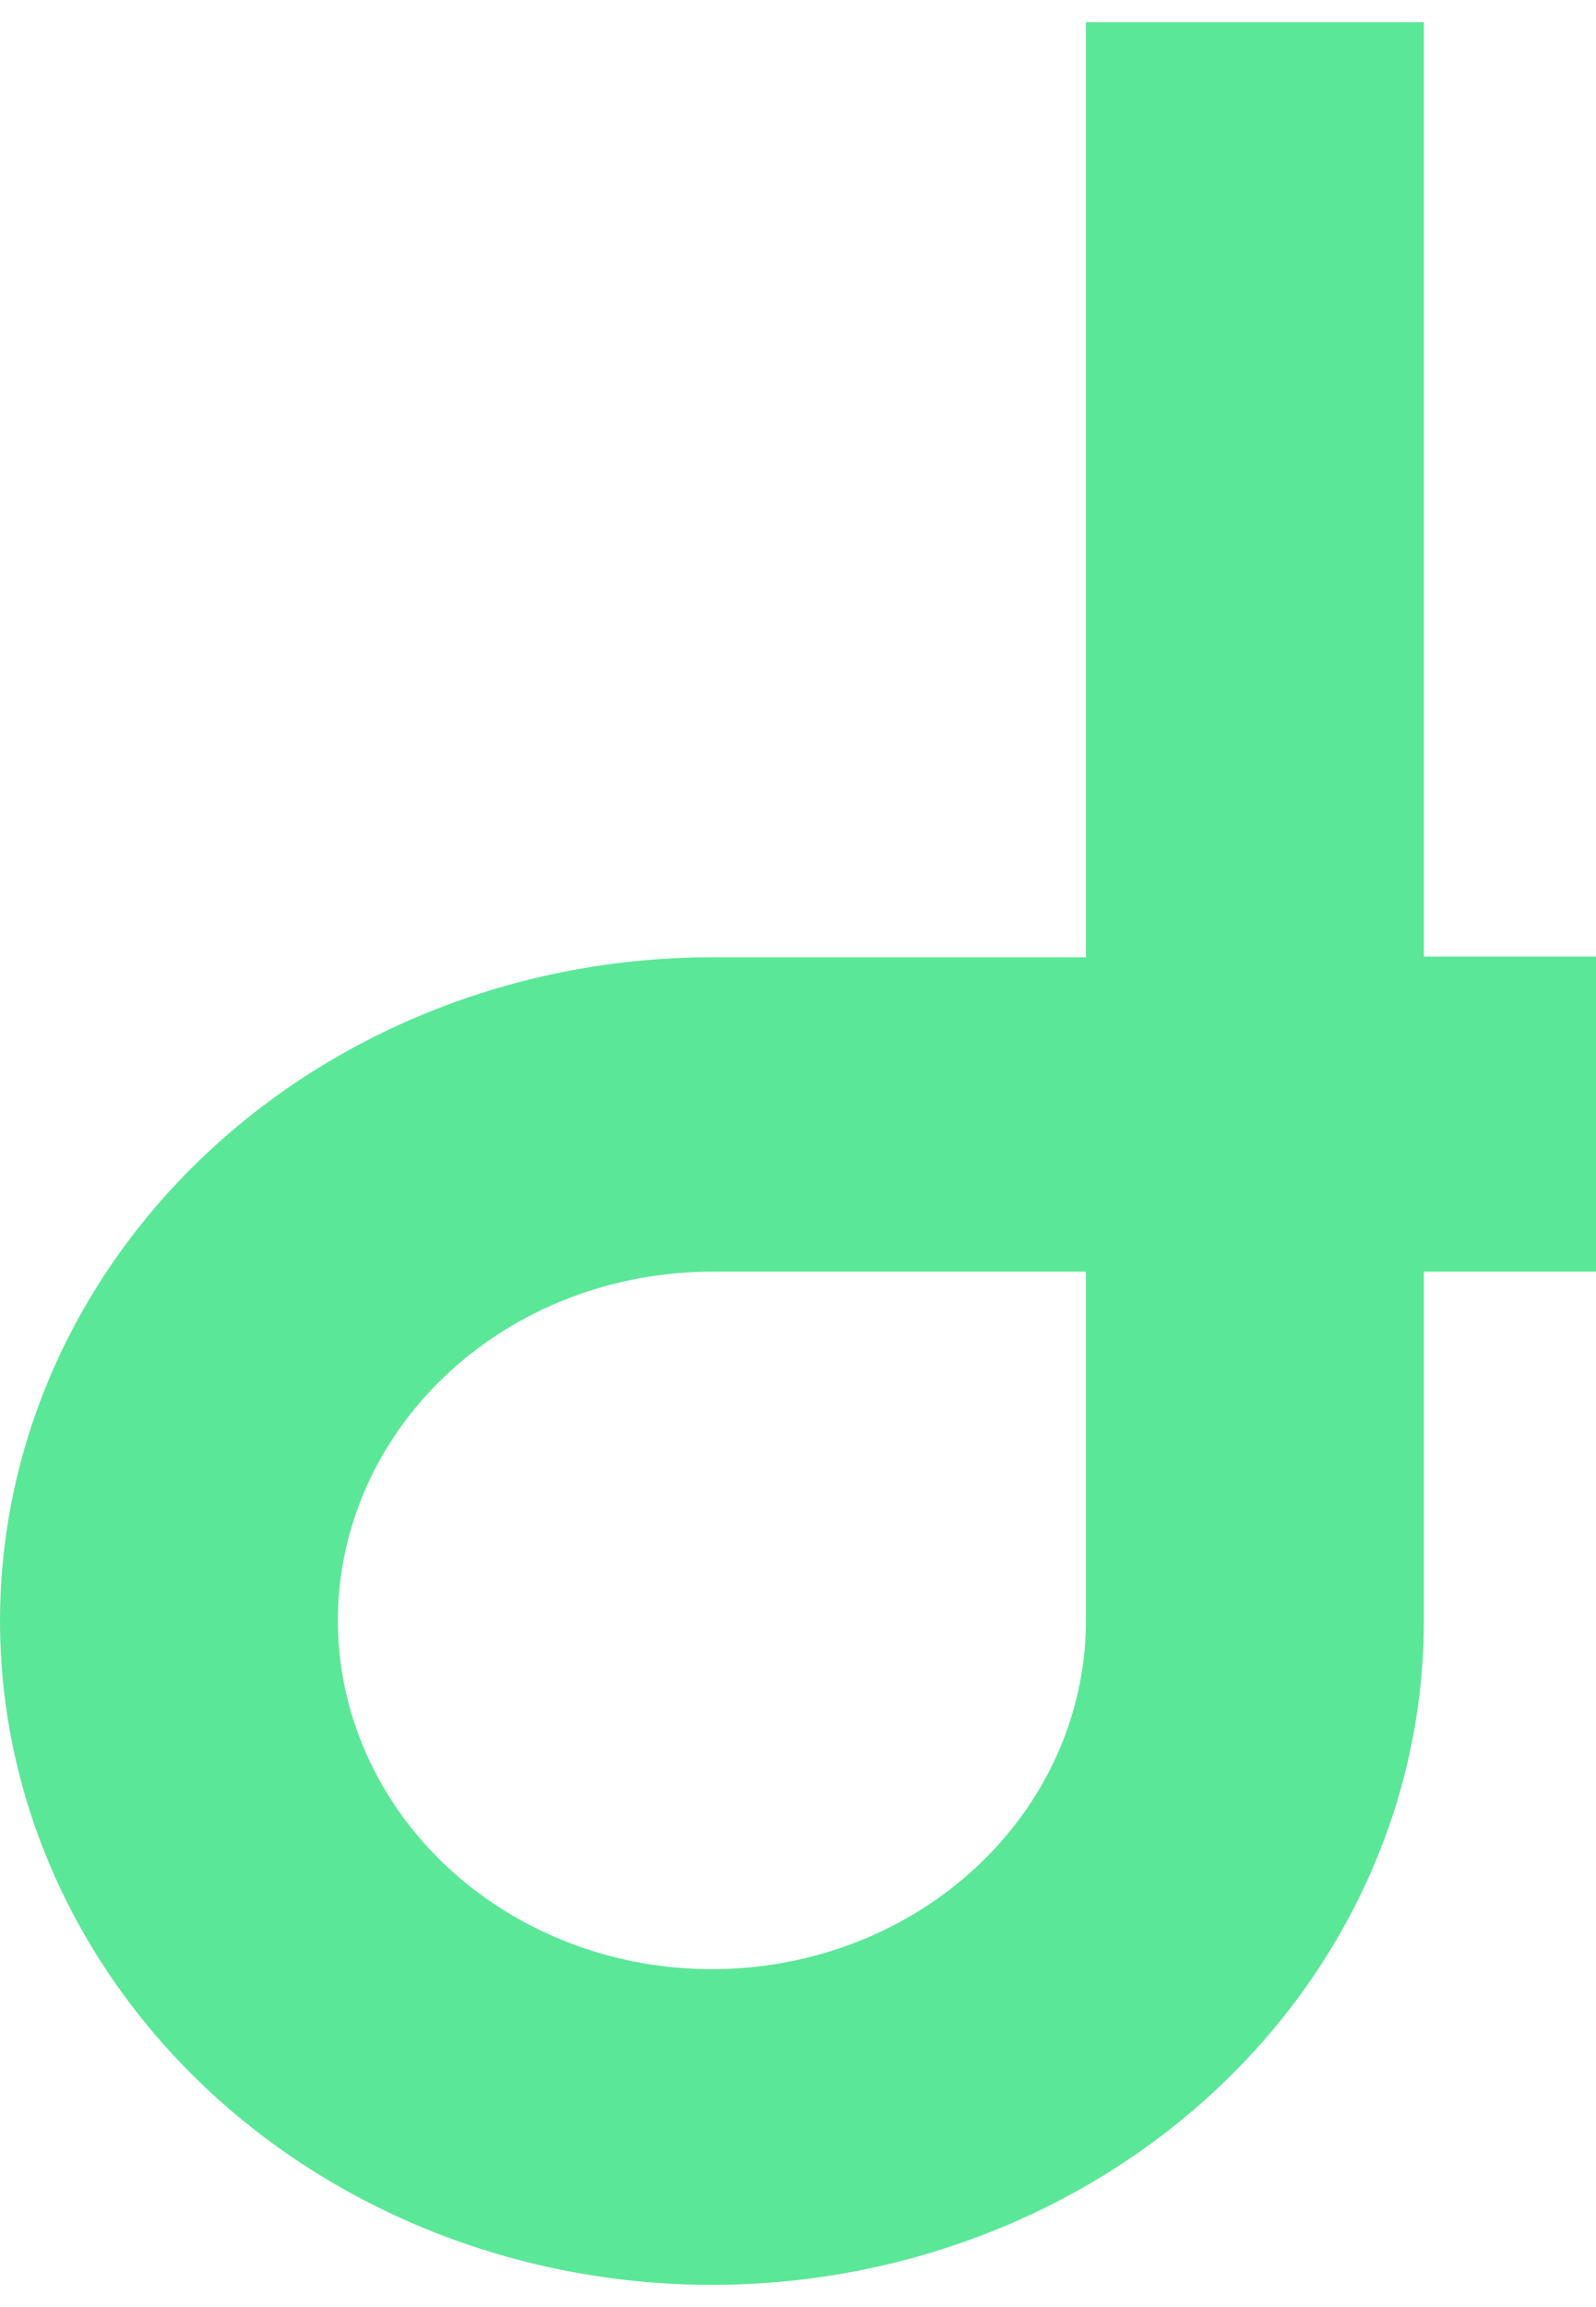 <svg width="36" height="52" viewBox="0 0 36 52" fill="none" xmlns="http://www.w3.org/2000/svg">
<path d="M32.117 21.561V0.5H24.495V21.577H16.058C12.882 21.577 9.778 22.454 7.137 24.098C4.496 25.742 2.438 28.079 1.222 30.813C0.007 33.547 -0.311 36.555 0.309 39.457C0.928 42.359 2.458 45.025 4.703 47.118C6.949 49.21 9.81 50.635 12.925 51.212C16.04 51.79 19.269 51.493 22.203 50.361C25.138 49.229 27.646 47.311 29.41 44.851C31.175 42.39 32.117 39.497 32.117 36.538V28.663H36V21.561H32.117ZM24.495 36.523C24.495 38.078 24 39.598 23.073 40.89C22.146 42.183 20.829 43.191 19.287 43.786C17.745 44.381 16.049 44.536 14.412 44.233C12.776 43.93 11.272 43.181 10.092 42.082C8.913 40.982 8.109 39.582 7.783 38.057C7.458 36.532 7.625 34.951 8.264 33.515C8.902 32.079 9.984 30.851 11.371 29.987C12.758 29.123 14.39 28.663 16.058 28.663H24.495V36.523Z" fill="#5BE798"/>
</svg>
